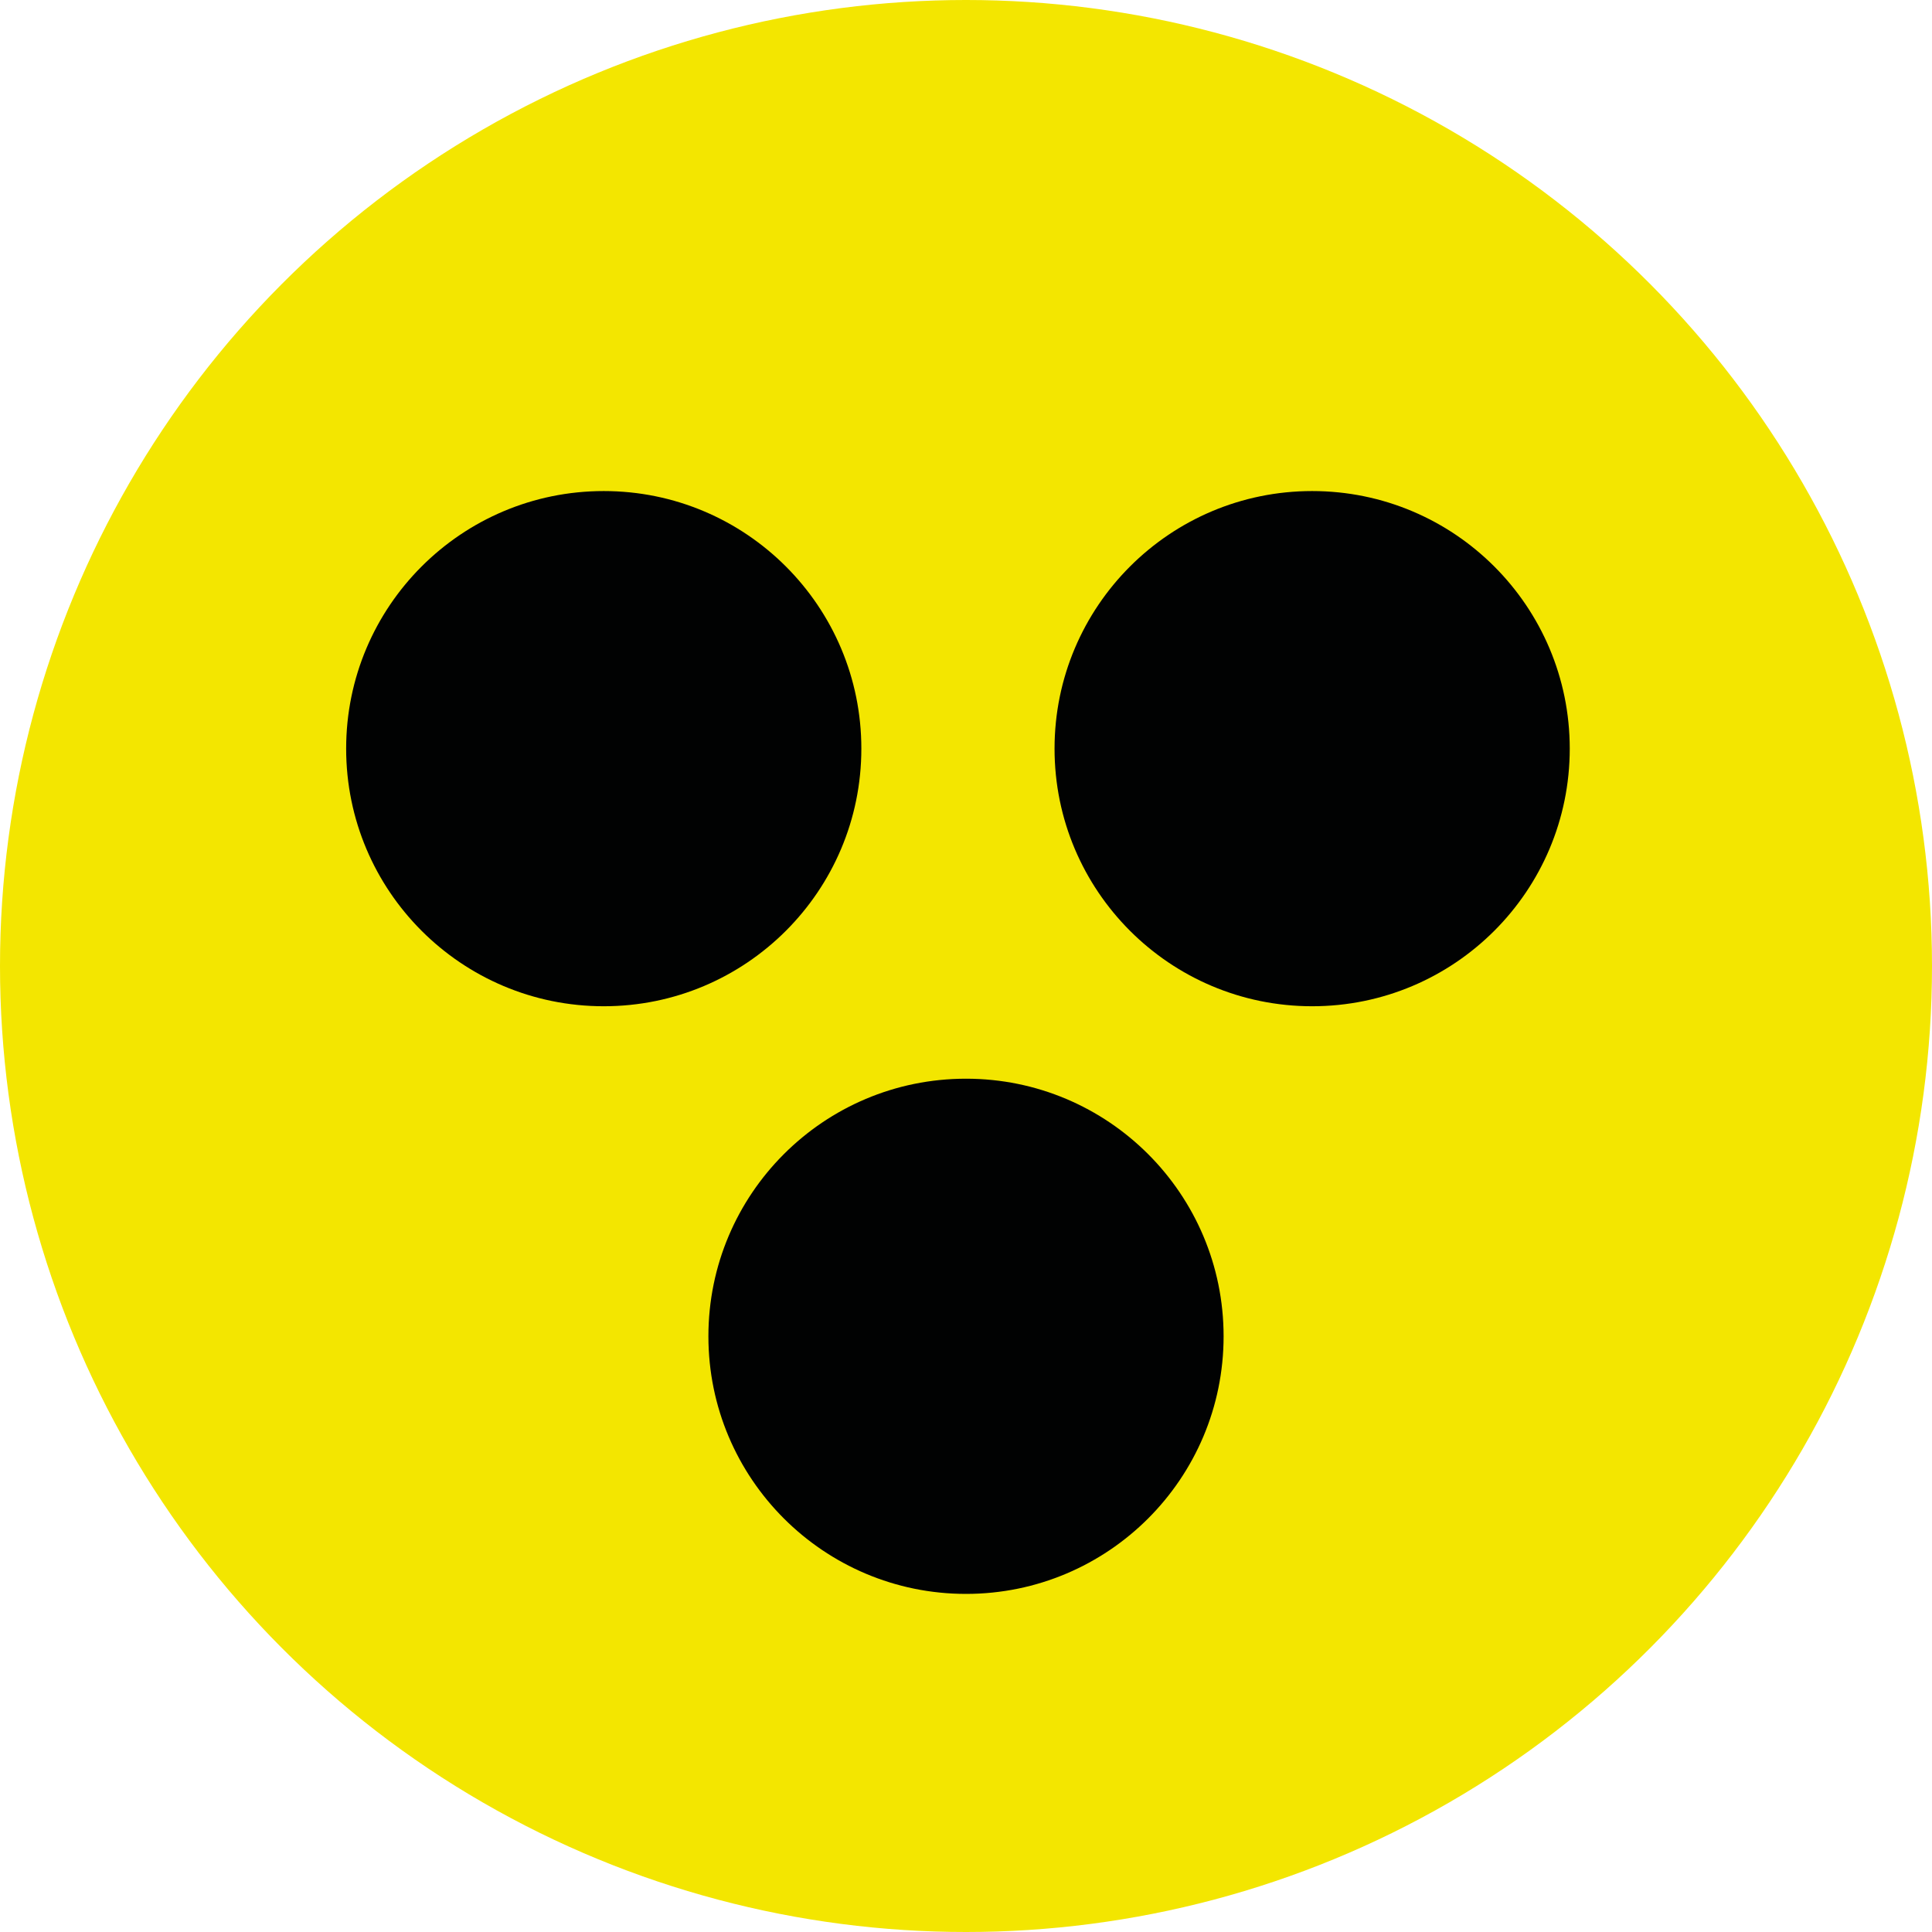 <svg xmlns="http://www.w3.org/2000/svg" xmlns:xlink="http://www.w3.org/1999/xlink" x="0px" y="0px" viewBox="0 0 24 24" enable-background="new 0 0 24 24" xml:space="preserve"><circle fill="#F3E600" cx="12" cy="12" r="12"/><circle fill="#010202" cx="7.5" cy="9.3" r="3.2"/><circle fill="#010202" cx="16.3" cy="9.3" r="3.2"/><circle fill="#010202" cx="12" cy="16.6" r="3.2"/></svg>